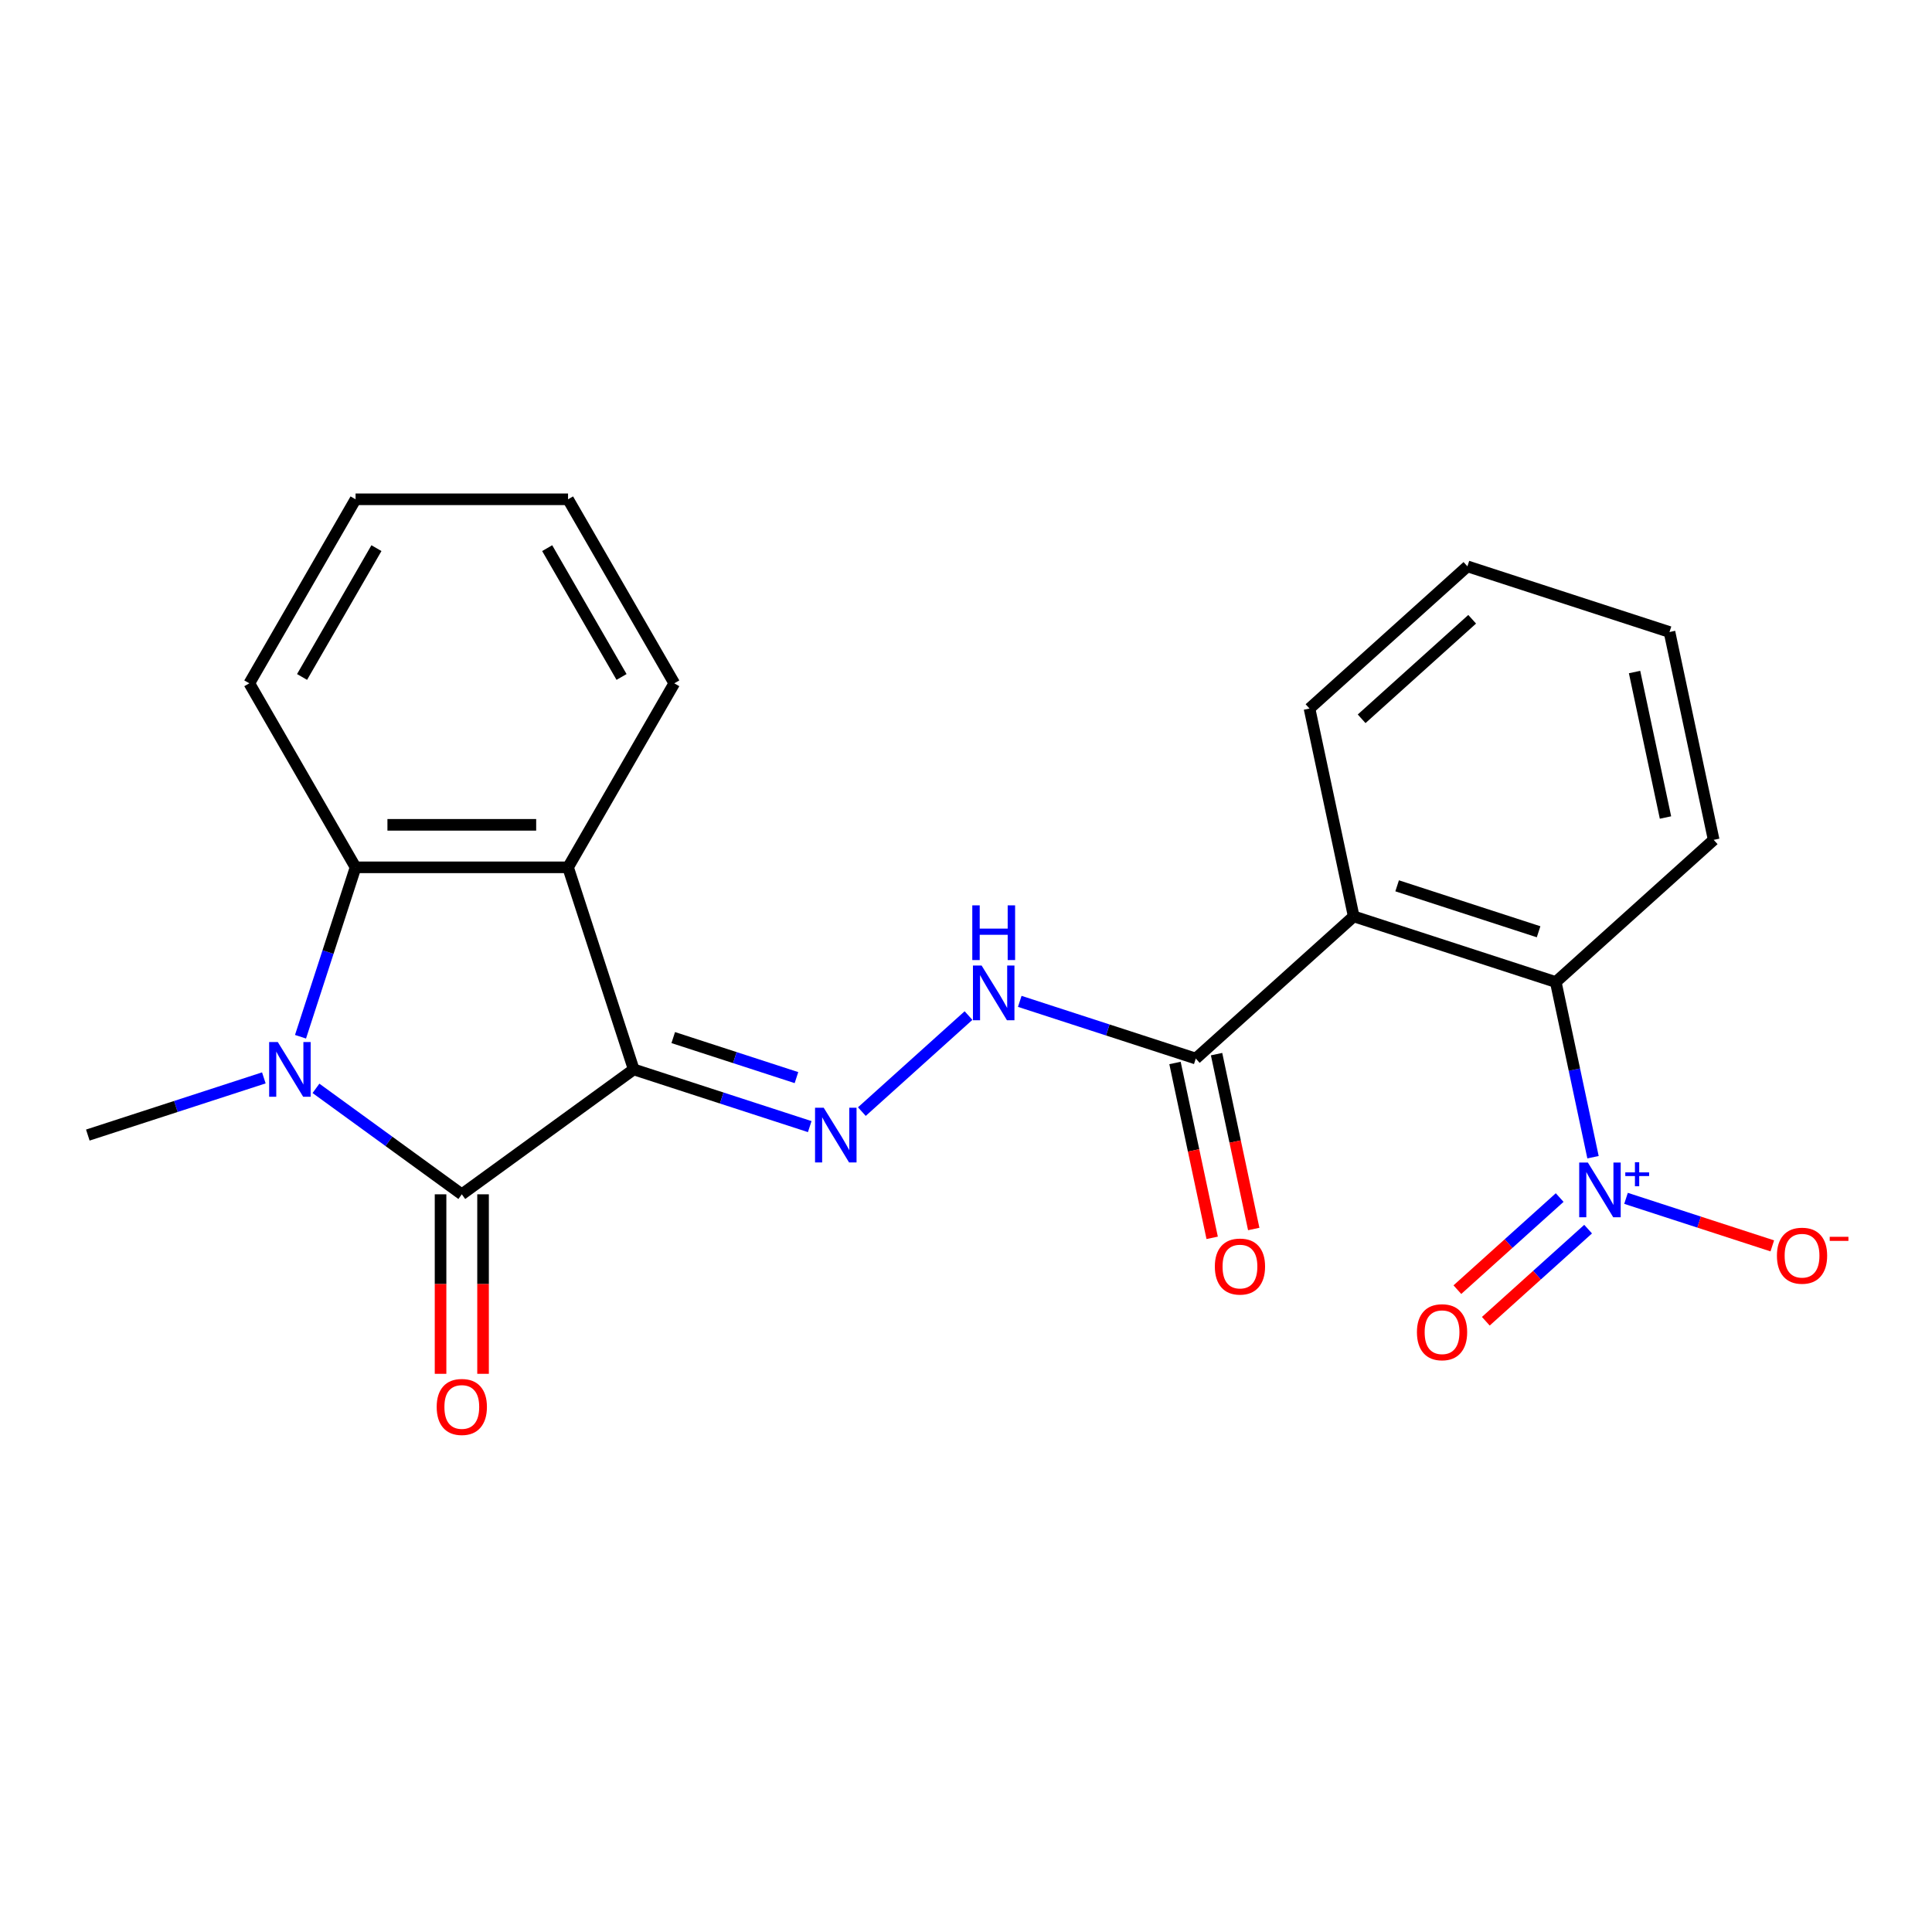 <?xml version='1.0' encoding='iso-8859-1'?>
<svg version='1.1' baseProfile='full'
              xmlns='http://www.w3.org/2000/svg'
                      xmlns:rdkit='http://www.rdkit.org/xml'
                      xmlns:xlink='http://www.w3.org/1999/xlink'
                  xml:space='preserve'
width='1000px' height='1000px' viewBox='0 0 1000 1000'>
<!-- END OF HEADER -->
<rect style='opacity:1.0;fill:#FFFFFF;stroke:none' width='1000' height='1000' x='0' y='0'> </rect>
<path class='bond-0' d='M 328.007,553.527 L 239.03,618.173' style='fill:none;fill-rule:evenodd;stroke:#000000;stroke-width:6px;stroke-linecap:butt;stroke-linejoin:miter;stroke-opacity:1' />
<path class='bond-2' d='M 328.007,553.527 L 294.021,448.929' style='fill:none;fill-rule:evenodd;stroke:#000000;stroke-width:6px;stroke-linecap:butt;stroke-linejoin:miter;stroke-opacity:1' />
<path class='bond-5' d='M 328.007,553.527 L 373.561,568.329' style='fill:none;fill-rule:evenodd;stroke:#000000;stroke-width:6px;stroke-linecap:butt;stroke-linejoin:miter;stroke-opacity:1' />
<path class='bond-5' d='M 373.561,568.329 L 419.116,583.13' style='fill:none;fill-rule:evenodd;stroke:#0000FF;stroke-width:6px;stroke-linecap:butt;stroke-linejoin:miter;stroke-opacity:1' />
<path class='bond-5' d='M 348.47,537.048 L 380.358,547.409' style='fill:none;fill-rule:evenodd;stroke:#000000;stroke-width:6px;stroke-linecap:butt;stroke-linejoin:miter;stroke-opacity:1' />
<path class='bond-5' d='M 380.358,547.409 L 412.247,557.77' style='fill:none;fill-rule:evenodd;stroke:#0000FF;stroke-width:6px;stroke-linecap:butt;stroke-linejoin:miter;stroke-opacity:1' />
<path class='bond-1' d='M 239.03,618.173 L 201.286,590.75' style='fill:none;fill-rule:evenodd;stroke:#000000;stroke-width:6px;stroke-linecap:butt;stroke-linejoin:miter;stroke-opacity:1' />
<path class='bond-1' d='M 201.286,590.75 L 163.543,563.328' style='fill:none;fill-rule:evenodd;stroke:#0000FF;stroke-width:6px;stroke-linecap:butt;stroke-linejoin:miter;stroke-opacity:1' />
<path class='bond-11' d='M 228.032,618.173 L 228.032,664.629' style='fill:none;fill-rule:evenodd;stroke:#000000;stroke-width:6px;stroke-linecap:butt;stroke-linejoin:miter;stroke-opacity:1' />
<path class='bond-11' d='M 228.032,664.629 L 228.032,711.085' style='fill:none;fill-rule:evenodd;stroke:#FF0000;stroke-width:6px;stroke-linecap:butt;stroke-linejoin:miter;stroke-opacity:1' />
<path class='bond-11' d='M 250.028,618.173 L 250.028,664.629' style='fill:none;fill-rule:evenodd;stroke:#000000;stroke-width:6px;stroke-linecap:butt;stroke-linejoin:miter;stroke-opacity:1' />
<path class='bond-11' d='M 250.028,664.629 L 250.028,711.085' style='fill:none;fill-rule:evenodd;stroke:#FF0000;stroke-width:6px;stroke-linecap:butt;stroke-linejoin:miter;stroke-opacity:1' />
<path class='bond-14' d='M 136.564,557.91 L 91.009,572.712' style='fill:none;fill-rule:evenodd;stroke:#0000FF;stroke-width:6px;stroke-linecap:butt;stroke-linejoin:miter;stroke-opacity:1' />
<path class='bond-14' d='M 91.009,572.712 L 45.455,587.513' style='fill:none;fill-rule:evenodd;stroke:#000000;stroke-width:6px;stroke-linecap:butt;stroke-linejoin:miter;stroke-opacity:1' />
<path class='bond-23' d='M 155.547,536.618 L 169.793,492.773' style='fill:none;fill-rule:evenodd;stroke:#0000FF;stroke-width:6px;stroke-linecap:butt;stroke-linejoin:miter;stroke-opacity:1' />
<path class='bond-23' d='M 169.793,492.773 L 184.039,448.929' style='fill:none;fill-rule:evenodd;stroke:#000000;stroke-width:6px;stroke-linecap:butt;stroke-linejoin:miter;stroke-opacity:1' />
<path class='bond-4' d='M 294.021,448.929 L 184.039,448.929' style='fill:none;fill-rule:evenodd;stroke:#000000;stroke-width:6px;stroke-linecap:butt;stroke-linejoin:miter;stroke-opacity:1' />
<path class='bond-4' d='M 277.523,426.932 L 200.536,426.932' style='fill:none;fill-rule:evenodd;stroke:#000000;stroke-width:6px;stroke-linecap:butt;stroke-linejoin:miter;stroke-opacity:1' />
<path class='bond-15' d='M 294.021,448.929 L 349.011,353.682' style='fill:none;fill-rule:evenodd;stroke:#000000;stroke-width:6px;stroke-linecap:butt;stroke-linejoin:miter;stroke-opacity:1' />
<path class='bond-3' d='M 824.539,598.97 L 814.903,553.636' style='fill:none;fill-rule:evenodd;stroke:#0000FF;stroke-width:6px;stroke-linecap:butt;stroke-linejoin:miter;stroke-opacity:1' />
<path class='bond-3' d='M 814.903,553.636 L 805.267,508.302' style='fill:none;fill-rule:evenodd;stroke:#000000;stroke-width:6px;stroke-linecap:butt;stroke-linejoin:miter;stroke-opacity:1' />
<path class='bond-10' d='M 841.623,620.263 L 879.48,632.563' style='fill:none;fill-rule:evenodd;stroke:#0000FF;stroke-width:6px;stroke-linecap:butt;stroke-linejoin:miter;stroke-opacity:1' />
<path class='bond-10' d='M 879.48,632.563 L 917.337,644.864' style='fill:none;fill-rule:evenodd;stroke:#FF0000;stroke-width:6px;stroke-linecap:butt;stroke-linejoin:miter;stroke-opacity:1' />
<path class='bond-12' d='M 807.284,619.853 L 780.811,643.689' style='fill:none;fill-rule:evenodd;stroke:#0000FF;stroke-width:6px;stroke-linecap:butt;stroke-linejoin:miter;stroke-opacity:1' />
<path class='bond-12' d='M 780.811,643.689 L 754.337,667.526' style='fill:none;fill-rule:evenodd;stroke:#FF0000;stroke-width:6px;stroke-linecap:butt;stroke-linejoin:miter;stroke-opacity:1' />
<path class='bond-12' d='M 822.003,636.199 L 795.529,660.036' style='fill:none;fill-rule:evenodd;stroke:#0000FF;stroke-width:6px;stroke-linecap:butt;stroke-linejoin:miter;stroke-opacity:1' />
<path class='bond-12' d='M 795.529,660.036 L 769.056,683.873' style='fill:none;fill-rule:evenodd;stroke:#FF0000;stroke-width:6px;stroke-linecap:butt;stroke-linejoin:miter;stroke-opacity:1' />
<path class='bond-17' d='M 184.039,448.929 L 129.049,353.682' style='fill:none;fill-rule:evenodd;stroke:#000000;stroke-width:6px;stroke-linecap:butt;stroke-linejoin:miter;stroke-opacity:1' />
<path class='bond-9' d='M 446.095,575.367 L 501.302,525.659' style='fill:none;fill-rule:evenodd;stroke:#0000FF;stroke-width:6px;stroke-linecap:butt;stroke-linejoin:miter;stroke-opacity:1' />
<path class='bond-6' d='M 700.668,474.316 L 618.936,547.908' style='fill:none;fill-rule:evenodd;stroke:#000000;stroke-width:6px;stroke-linecap:butt;stroke-linejoin:miter;stroke-opacity:1' />
<path class='bond-7' d='M 700.668,474.316 L 805.267,508.302' style='fill:none;fill-rule:evenodd;stroke:#000000;stroke-width:6px;stroke-linecap:butt;stroke-linejoin:miter;stroke-opacity:1' />
<path class='bond-7' d='M 723.155,458.494 L 796.374,482.284' style='fill:none;fill-rule:evenodd;stroke:#000000;stroke-width:6px;stroke-linecap:butt;stroke-linejoin:miter;stroke-opacity:1' />
<path class='bond-16' d='M 700.668,474.316 L 677.802,366.738' style='fill:none;fill-rule:evenodd;stroke:#000000;stroke-width:6px;stroke-linecap:butt;stroke-linejoin:miter;stroke-opacity:1' />
<path class='bond-18' d='M 805.267,508.302 L 886.999,434.71' style='fill:none;fill-rule:evenodd;stroke:#000000;stroke-width:6px;stroke-linecap:butt;stroke-linejoin:miter;stroke-opacity:1' />
<path class='bond-8' d='M 618.936,547.908 L 573.381,533.106' style='fill:none;fill-rule:evenodd;stroke:#000000;stroke-width:6px;stroke-linecap:butt;stroke-linejoin:miter;stroke-opacity:1' />
<path class='bond-8' d='M 573.381,533.106 L 527.827,518.304' style='fill:none;fill-rule:evenodd;stroke:#0000FF;stroke-width:6px;stroke-linecap:butt;stroke-linejoin:miter;stroke-opacity:1' />
<path class='bond-13' d='M 608.178,550.194 L 617.797,595.448' style='fill:none;fill-rule:evenodd;stroke:#000000;stroke-width:6px;stroke-linecap:butt;stroke-linejoin:miter;stroke-opacity:1' />
<path class='bond-13' d='M 617.797,595.448 L 627.416,640.703' style='fill:none;fill-rule:evenodd;stroke:#FF0000;stroke-width:6px;stroke-linecap:butt;stroke-linejoin:miter;stroke-opacity:1' />
<path class='bond-13' d='M 629.694,545.621 L 639.313,590.875' style='fill:none;fill-rule:evenodd;stroke:#000000;stroke-width:6px;stroke-linecap:butt;stroke-linejoin:miter;stroke-opacity:1' />
<path class='bond-13' d='M 639.313,590.875 L 648.932,636.129' style='fill:none;fill-rule:evenodd;stroke:#FF0000;stroke-width:6px;stroke-linecap:butt;stroke-linejoin:miter;stroke-opacity:1' />
<path class='bond-20' d='M 349.011,353.682 L 294.021,258.435' style='fill:none;fill-rule:evenodd;stroke:#000000;stroke-width:6px;stroke-linecap:butt;stroke-linejoin:miter;stroke-opacity:1' />
<path class='bond-20' d='M 321.713,350.393 L 283.22,283.72' style='fill:none;fill-rule:evenodd;stroke:#000000;stroke-width:6px;stroke-linecap:butt;stroke-linejoin:miter;stroke-opacity:1' />
<path class='bond-19' d='M 677.802,366.738 L 759.534,293.146' style='fill:none;fill-rule:evenodd;stroke:#000000;stroke-width:6px;stroke-linecap:butt;stroke-linejoin:miter;stroke-opacity:1' />
<path class='bond-19' d='M 704.78,372.045 L 761.992,320.531' style='fill:none;fill-rule:evenodd;stroke:#000000;stroke-width:6px;stroke-linecap:butt;stroke-linejoin:miter;stroke-opacity:1' />
<path class='bond-24' d='M 129.049,353.682 L 184.039,258.435' style='fill:none;fill-rule:evenodd;stroke:#000000;stroke-width:6px;stroke-linecap:butt;stroke-linejoin:miter;stroke-opacity:1' />
<path class='bond-24' d='M 156.346,350.393 L 194.84,283.72' style='fill:none;fill-rule:evenodd;stroke:#000000;stroke-width:6px;stroke-linecap:butt;stroke-linejoin:miter;stroke-opacity:1' />
<path class='bond-25' d='M 886.999,434.71 L 864.132,327.132' style='fill:none;fill-rule:evenodd;stroke:#000000;stroke-width:6px;stroke-linecap:butt;stroke-linejoin:miter;stroke-opacity:1' />
<path class='bond-25' d='M 862.053,423.146 L 846.047,347.842' style='fill:none;fill-rule:evenodd;stroke:#000000;stroke-width:6px;stroke-linecap:butt;stroke-linejoin:miter;stroke-opacity:1' />
<path class='bond-22' d='M 759.534,293.146 L 864.132,327.132' style='fill:none;fill-rule:evenodd;stroke:#000000;stroke-width:6px;stroke-linecap:butt;stroke-linejoin:miter;stroke-opacity:1' />
<path class='bond-21' d='M 294.021,258.435 L 184.039,258.435' style='fill:none;fill-rule:evenodd;stroke:#000000;stroke-width:6px;stroke-linecap:butt;stroke-linejoin:miter;stroke-opacity:1' />
<path  class='atom-2' d='M 143.793 539.367
L 153.073 554.367
Q 153.993 555.847, 155.473 558.527
Q 156.953 561.207, 157.033 561.367
L 157.033 539.367
L 160.793 539.367
L 160.793 567.687
L 156.913 567.687
L 146.953 551.287
Q 145.793 549.367, 144.553 547.167
Q 143.353 544.967, 142.993 544.287
L 142.993 567.687
L 139.313 567.687
L 139.313 539.367
L 143.793 539.367
' fill='#0000FF'/>
<path  class='atom-4' d='M 821.873 601.72
L 831.153 616.72
Q 832.073 618.2, 833.553 620.88
Q 835.033 623.56, 835.113 623.72
L 835.113 601.72
L 838.873 601.72
L 838.873 630.04
L 834.993 630.04
L 825.033 613.64
Q 823.873 611.72, 822.633 609.52
Q 821.433 607.32, 821.073 606.64
L 821.073 630.04
L 817.393 630.04
L 817.393 601.72
L 821.873 601.72
' fill='#0000FF'/>
<path  class='atom-4' d='M 841.249 606.825
L 846.239 606.825
L 846.239 601.571
L 848.456 601.571
L 848.456 606.825
L 853.578 606.825
L 853.578 608.725
L 848.456 608.725
L 848.456 614.005
L 846.239 614.005
L 846.239 608.725
L 841.249 608.725
L 841.249 606.825
' fill='#0000FF'/>
<path  class='atom-6' d='M 426.345 573.353
L 435.625 588.353
Q 436.545 589.833, 438.025 592.513
Q 439.505 595.193, 439.585 595.353
L 439.585 573.353
L 443.345 573.353
L 443.345 601.673
L 439.465 601.673
L 429.505 585.273
Q 428.345 583.353, 427.105 581.153
Q 425.905 578.953, 425.545 578.273
L 425.545 601.673
L 421.865 601.673
L 421.865 573.353
L 426.345 573.353
' fill='#0000FF'/>
<path  class='atom-10' d='M 508.077 499.761
L 517.357 514.761
Q 518.277 516.241, 519.757 518.921
Q 521.237 521.601, 521.317 521.761
L 521.317 499.761
L 525.077 499.761
L 525.077 528.081
L 521.197 528.081
L 511.237 511.681
Q 510.077 509.761, 508.837 507.561
Q 507.637 505.361, 507.277 504.681
L 507.277 528.081
L 503.597 528.081
L 503.597 499.761
L 508.077 499.761
' fill='#0000FF'/>
<path  class='atom-10' d='M 503.257 468.609
L 507.097 468.609
L 507.097 480.649
L 521.577 480.649
L 521.577 468.609
L 525.417 468.609
L 525.417 496.929
L 521.577 496.929
L 521.577 483.849
L 507.097 483.849
L 507.097 496.929
L 503.257 496.929
L 503.257 468.609
' fill='#0000FF'/>
<path  class='atom-11' d='M 919.732 649.946
Q 919.732 643.146, 923.092 639.346
Q 926.452 635.546, 932.732 635.546
Q 939.012 635.546, 942.372 639.346
Q 945.732 643.146, 945.732 649.946
Q 945.732 656.826, 942.332 660.746
Q 938.932 664.626, 932.732 664.626
Q 926.492 664.626, 923.092 660.746
Q 919.732 656.866, 919.732 649.946
M 932.732 661.426
Q 937.052 661.426, 939.372 658.546
Q 941.732 655.626, 941.732 649.946
Q 941.732 644.386, 939.372 641.586
Q 937.052 638.746, 932.732 638.746
Q 928.412 638.746, 926.052 641.546
Q 923.732 644.346, 923.732 649.946
Q 923.732 655.666, 926.052 658.546
Q 928.412 661.426, 932.732 661.426
' fill='#FF0000'/>
<path  class='atom-11' d='M 947.052 640.168
L 956.74 640.168
L 956.74 642.28
L 947.052 642.28
L 947.052 640.168
' fill='#FF0000'/>
<path  class='atom-12' d='M 226.03 728.234
Q 226.03 721.434, 229.39 717.634
Q 232.75 713.834, 239.03 713.834
Q 245.31 713.834, 248.67 717.634
Q 252.03 721.434, 252.03 728.234
Q 252.03 735.114, 248.63 739.034
Q 245.23 742.914, 239.03 742.914
Q 232.79 742.914, 229.39 739.034
Q 226.03 735.154, 226.03 728.234
M 239.03 739.714
Q 243.35 739.714, 245.67 736.834
Q 248.03 733.914, 248.03 728.234
Q 248.03 722.674, 245.67 719.874
Q 243.35 717.034, 239.03 717.034
Q 234.71 717.034, 232.35 719.834
Q 230.03 722.634, 230.03 728.234
Q 230.03 733.954, 232.35 736.834
Q 234.71 739.714, 239.03 739.714
' fill='#FF0000'/>
<path  class='atom-13' d='M 733.401 689.552
Q 733.401 682.752, 736.761 678.952
Q 740.121 675.152, 746.401 675.152
Q 752.681 675.152, 756.041 678.952
Q 759.401 682.752, 759.401 689.552
Q 759.401 696.432, 756.001 700.352
Q 752.601 704.232, 746.401 704.232
Q 740.161 704.232, 736.761 700.352
Q 733.401 696.472, 733.401 689.552
M 746.401 701.032
Q 750.721 701.032, 753.041 698.152
Q 755.401 695.232, 755.401 689.552
Q 755.401 683.992, 753.041 681.192
Q 750.721 678.352, 746.401 678.352
Q 742.081 678.352, 739.721 681.152
Q 737.401 683.952, 737.401 689.552
Q 737.401 695.272, 739.721 698.152
Q 742.081 701.032, 746.401 701.032
' fill='#FF0000'/>
<path  class='atom-14' d='M 628.802 655.566
Q 628.802 648.766, 632.162 644.966
Q 635.522 641.166, 641.802 641.166
Q 648.082 641.166, 651.442 644.966
Q 654.802 648.766, 654.802 655.566
Q 654.802 662.446, 651.402 666.366
Q 648.002 670.246, 641.802 670.246
Q 635.562 670.246, 632.162 666.366
Q 628.802 662.486, 628.802 655.566
M 641.802 667.046
Q 646.122 667.046, 648.442 664.166
Q 650.802 661.246, 650.802 655.566
Q 650.802 650.006, 648.442 647.206
Q 646.122 644.366, 641.802 644.366
Q 637.482 644.366, 635.122 647.166
Q 632.802 649.966, 632.802 655.566
Q 632.802 661.286, 635.122 664.166
Q 637.482 667.046, 641.802 667.046
' fill='#FF0000'/>
</svg>
